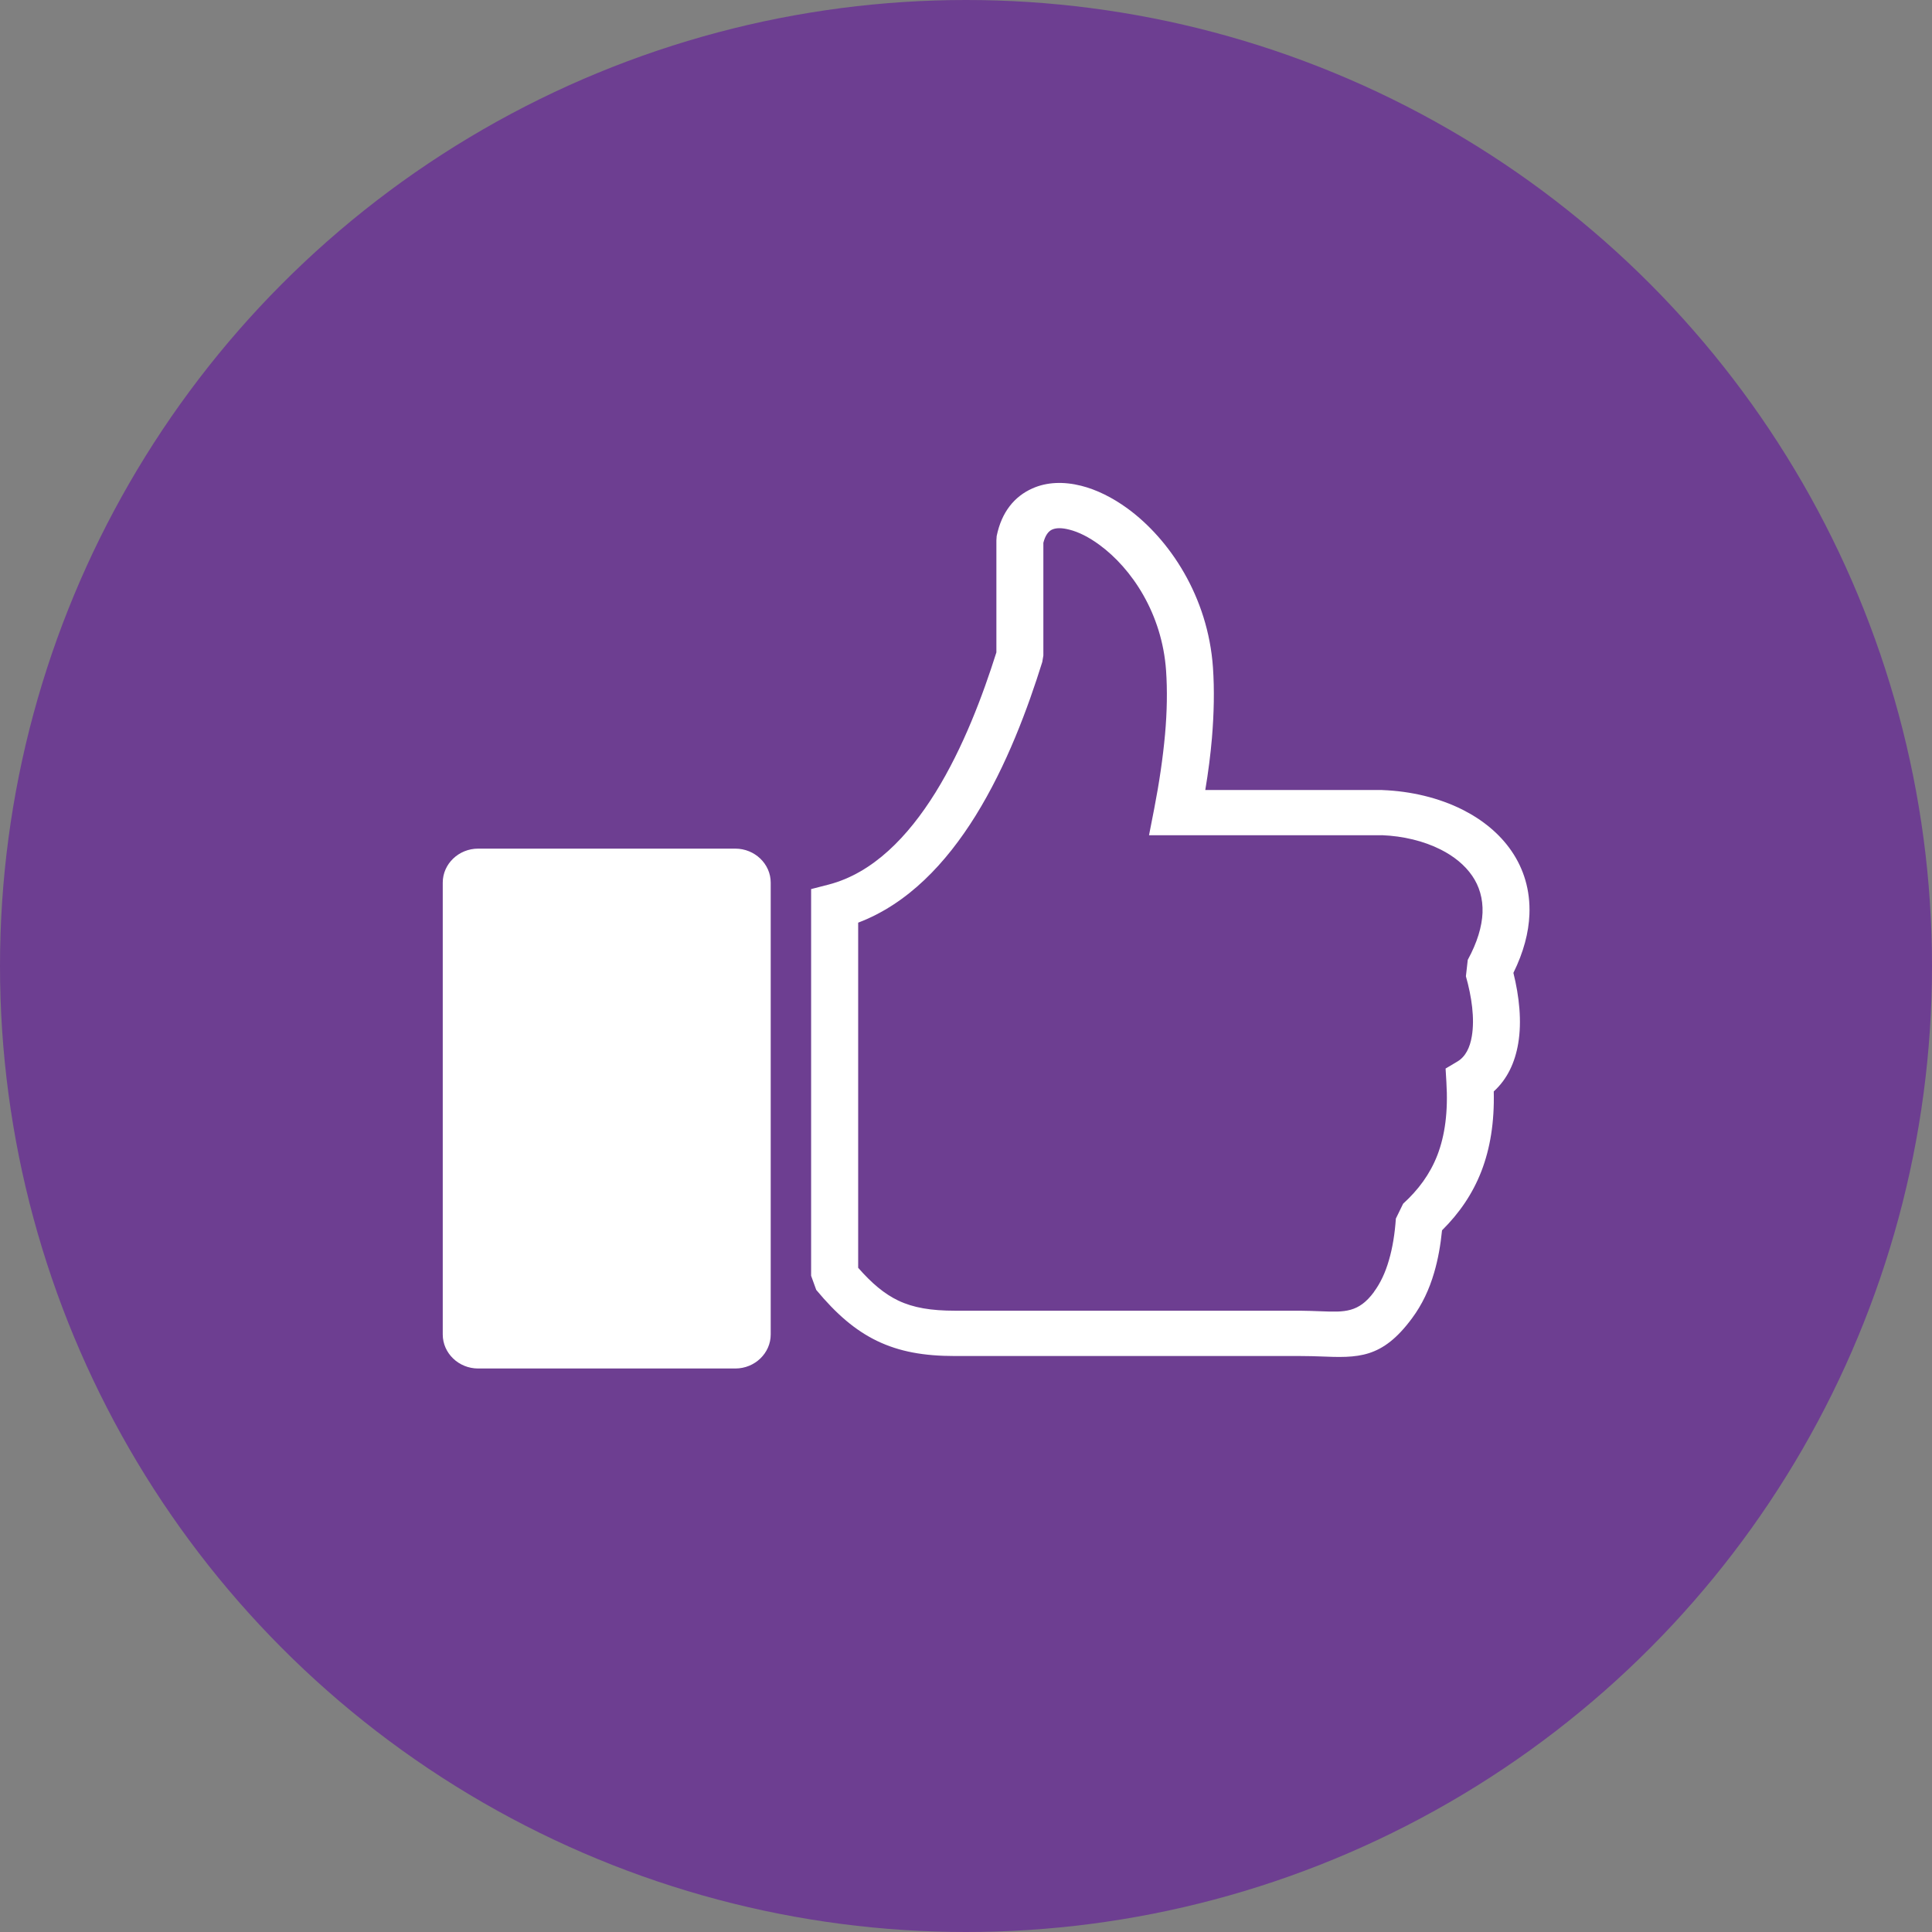 <?xml version="1.0" encoding="UTF-8"?> <svg xmlns="http://www.w3.org/2000/svg" width="48" height="48" viewBox="0 0 48 48" fill="none"><rect x="0" y="0" width="48" height="48" fill="#808080" stroke="none"/> <circle cx="24" cy="24" r="24" fill="#6D3E91"></circle> <path d="M24.762 13.319C24.884 12.718 25.207 12.331 25.649 12.135C26.007 11.974 26.427 11.96 26.862 12.069C27.24 12.164 27.638 12.359 28.018 12.637C29.048 13.391 30.013 14.812 30.136 16.588C30.173 17.135 30.162 17.718 30.11 18.339C30.075 18.748 30.02 19.179 29.945 19.627H34.328L34.348 19.629C35.06 19.656 35.75 19.823 36.332 20.114C36.836 20.368 37.26 20.714 37.554 21.145C37.857 21.588 38.022 22.116 37.998 22.72C37.98 23.168 37.855 23.653 37.6 24.171C37.745 24.753 37.813 25.378 37.719 25.927C37.64 26.394 37.451 26.808 37.112 27.116C37.13 27.887 37.022 28.533 36.807 29.093C36.585 29.667 36.253 30.144 35.827 30.567C35.79 30.936 35.728 31.289 35.631 31.618C35.511 32.032 35.333 32.412 35.084 32.748C34.337 33.761 33.739 33.738 32.792 33.7C32.661 33.696 32.52 33.69 32.3 33.69H23.724C22.953 33.69 22.347 33.582 21.793 33.316C21.246 33.052 20.778 32.647 20.279 32.047L20.152 31.696V22.089L20.587 21.977C21.692 21.69 22.562 20.782 23.239 19.694C23.933 18.575 24.421 17.266 24.755 16.208V13.427L24.762 13.319ZM11.879 21.084H18.269C18.752 21.084 19.148 21.464 19.148 21.928V33.155C19.148 33.62 18.752 34 18.269 34H11.879C11.396 34 11 33.62 11 33.155V21.928C11 21.464 11.396 21.084 11.879 21.084ZM26.139 13.157C26.045 13.199 25.968 13.305 25.922 13.486V16.286L25.895 16.447C25.541 17.581 25.014 19.016 24.236 20.269C23.505 21.445 22.555 22.456 21.321 22.923V31.498C21.659 31.884 21.971 32.146 22.314 32.311C22.692 32.492 23.136 32.564 23.724 32.564H32.3C32.454 32.564 32.652 32.573 32.839 32.579C33.401 32.6 33.755 32.615 34.135 32.1V32.097C34.3 31.874 34.421 31.61 34.506 31.314C34.599 31 34.654 30.649 34.68 30.275L34.86 29.906C35.238 29.561 35.526 29.175 35.711 28.7C35.899 28.21 35.981 27.621 35.935 26.882L35.915 26.548L36.209 26.373C36.411 26.253 36.521 26.025 36.567 25.746C36.642 25.302 36.563 24.76 36.42 24.255L36.466 23.848C36.704 23.411 36.818 23.02 36.833 22.678C36.846 22.323 36.752 22.015 36.576 21.759C36.392 21.491 36.121 21.272 35.794 21.107C35.372 20.894 34.862 20.771 34.331 20.75V20.752H28.547L28.677 20.087C28.802 19.443 28.892 18.828 28.945 18.246C28.996 17.676 29.004 17.146 28.971 16.664C28.873 15.245 28.117 14.122 27.31 13.533C27.053 13.345 26.798 13.216 26.568 13.159C26.39 13.113 26.245 13.11 26.139 13.157Z" fill="white"></path> </svg> 